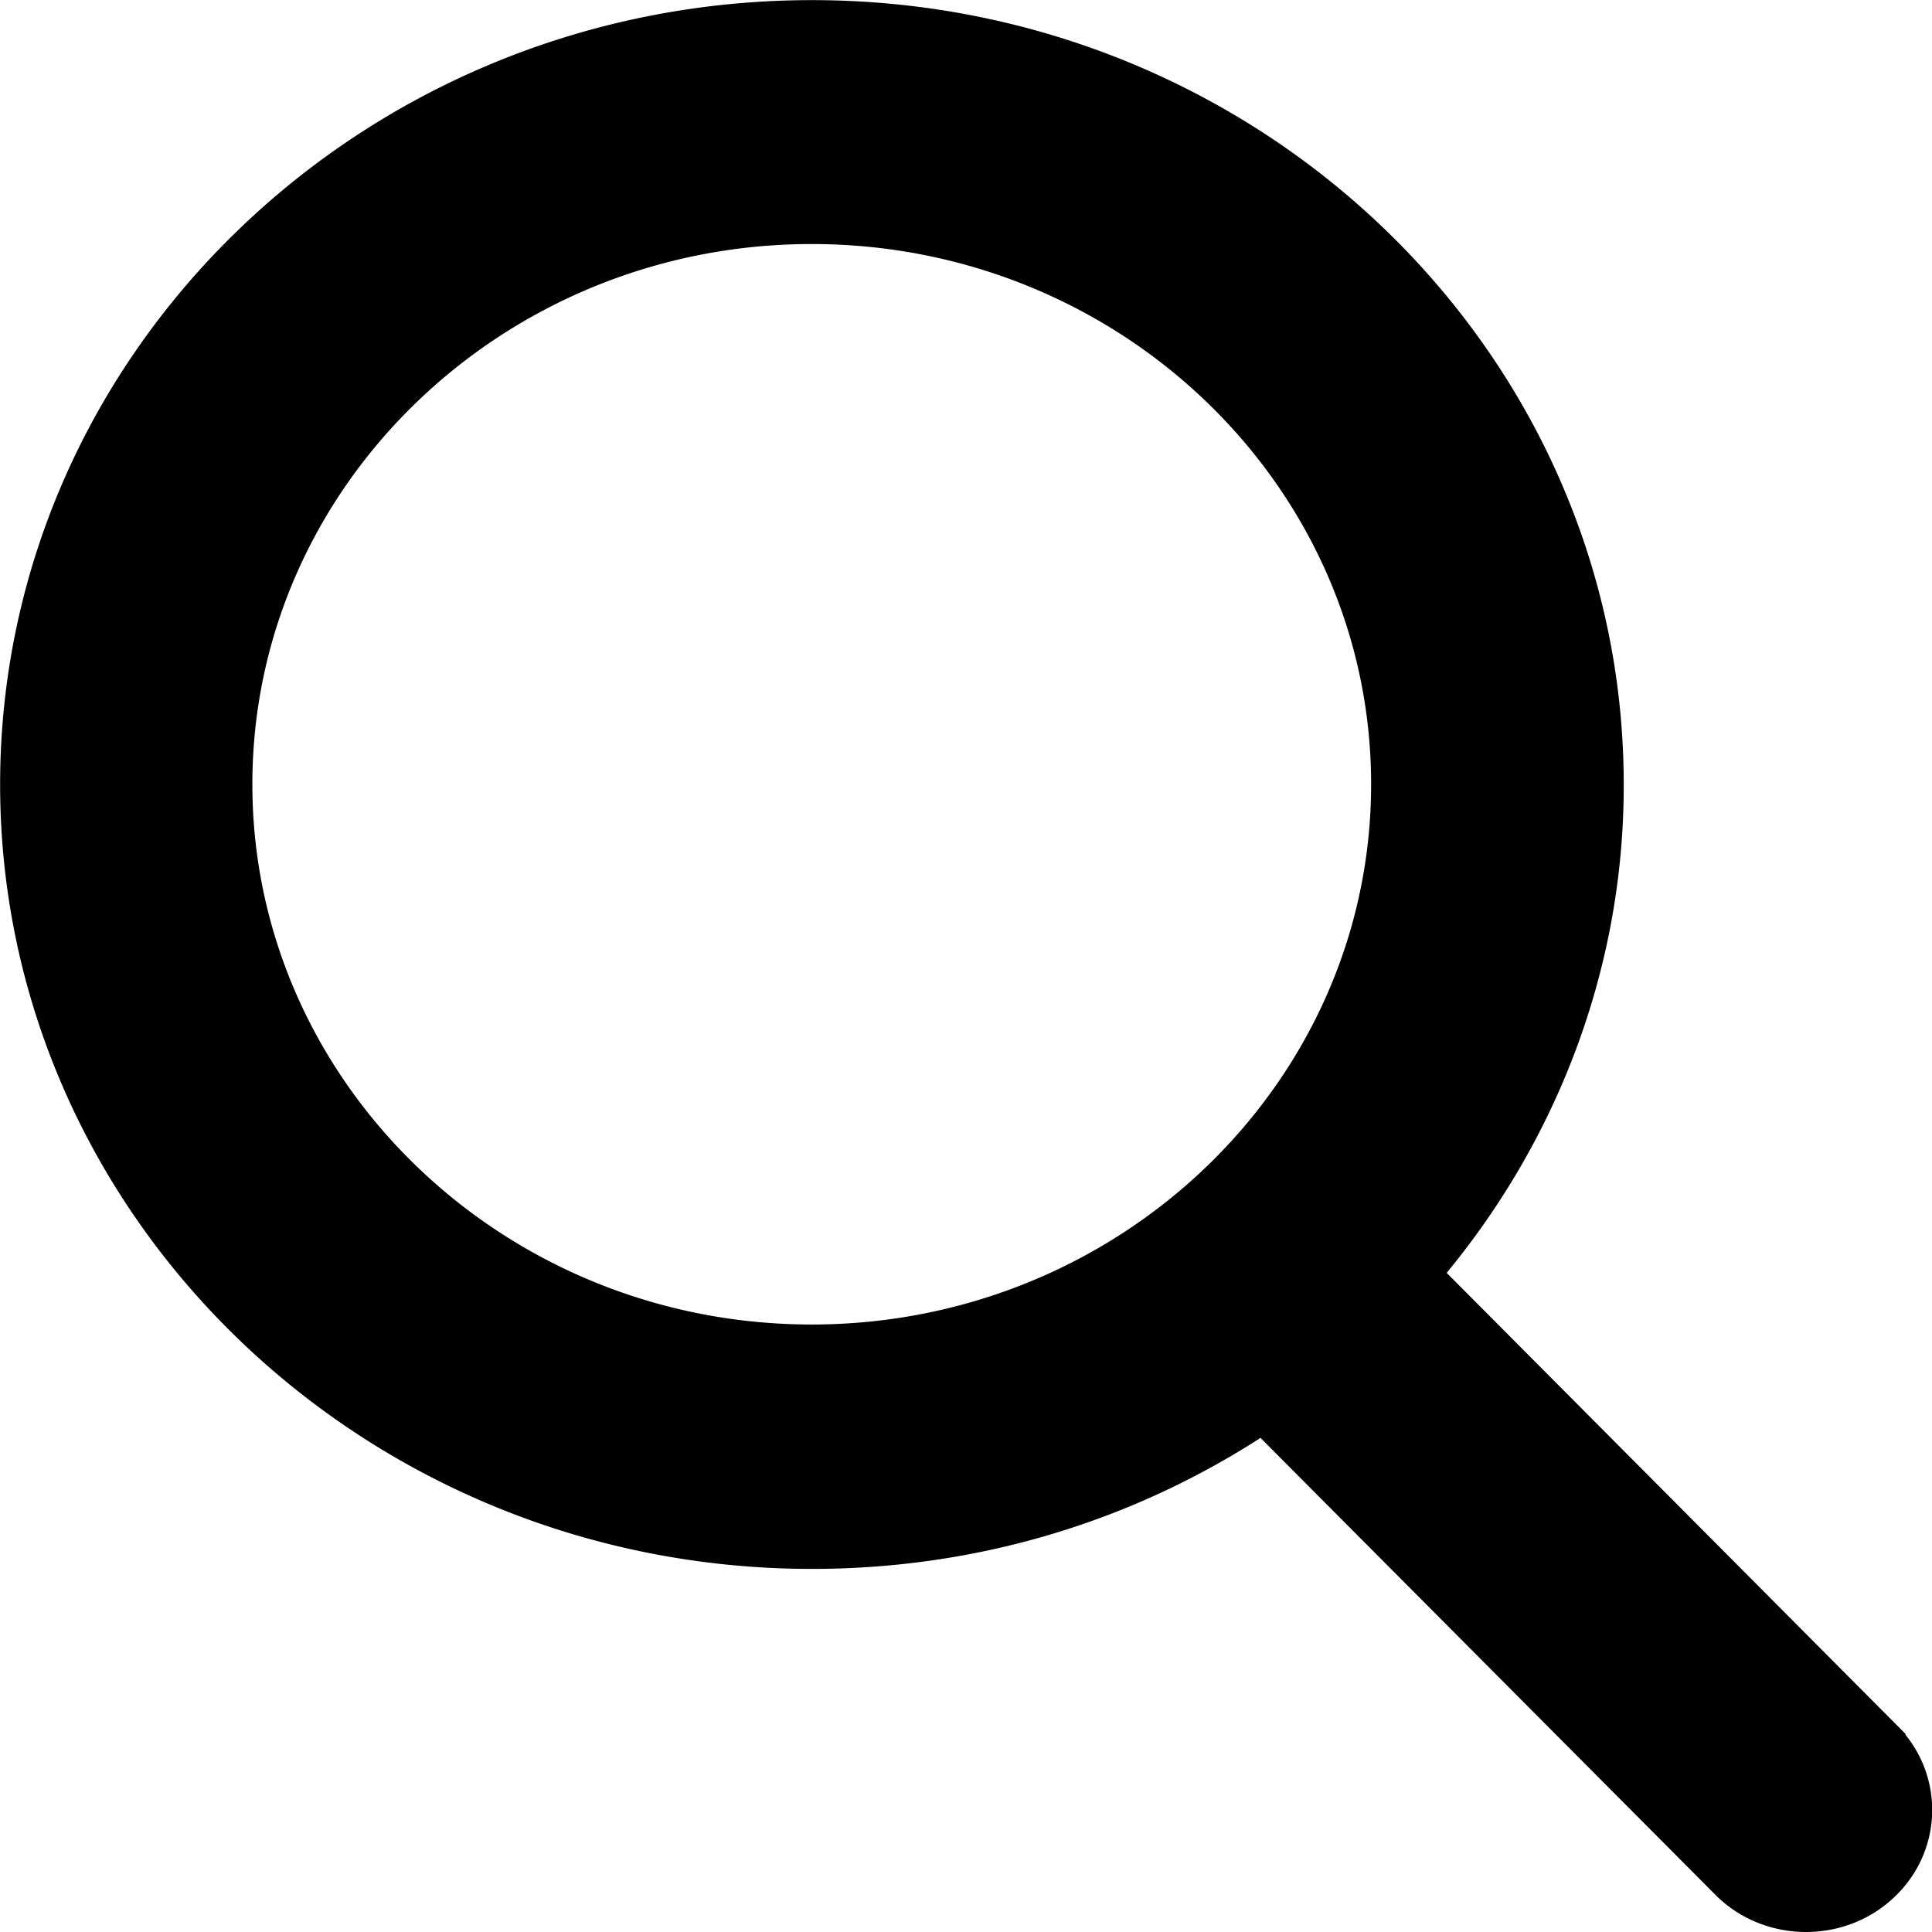 <svg width="16" height="16" fill="#292c33" version="1.1" viewBox="0 0 16 16" xmlns="http://www.w3.org/2000/svg"><path d="m14.272 15.622a0.933 0.879 0 0 0 1.344 0.025c0.376-0.349 0.387-0.928 0.026-1.291l-0.071 0.062 0.071-0.062-3.791-3.809a6.88 6.479 0 0 0 1.5-4.05c0-3.527-2.971-6.4-6.626-6.4-3.659 0-6.628 2.873-6.628 6.4 0 3.526 2.971 6.4 6.627 6.4 1.344 0 2.625-0.384 3.728-1.112zm-7.55-13.697c2.606 0 4.729 2.048 4.729 4.57 0 2.522-2.124 4.57-4.729 4.57s-4.728-2.049-4.728-4.57c0-2.523 2.124-4.57 4.728-4.57z" fill="currentColor" stroke="currentColor" stroke-width=".192"/></svg>
